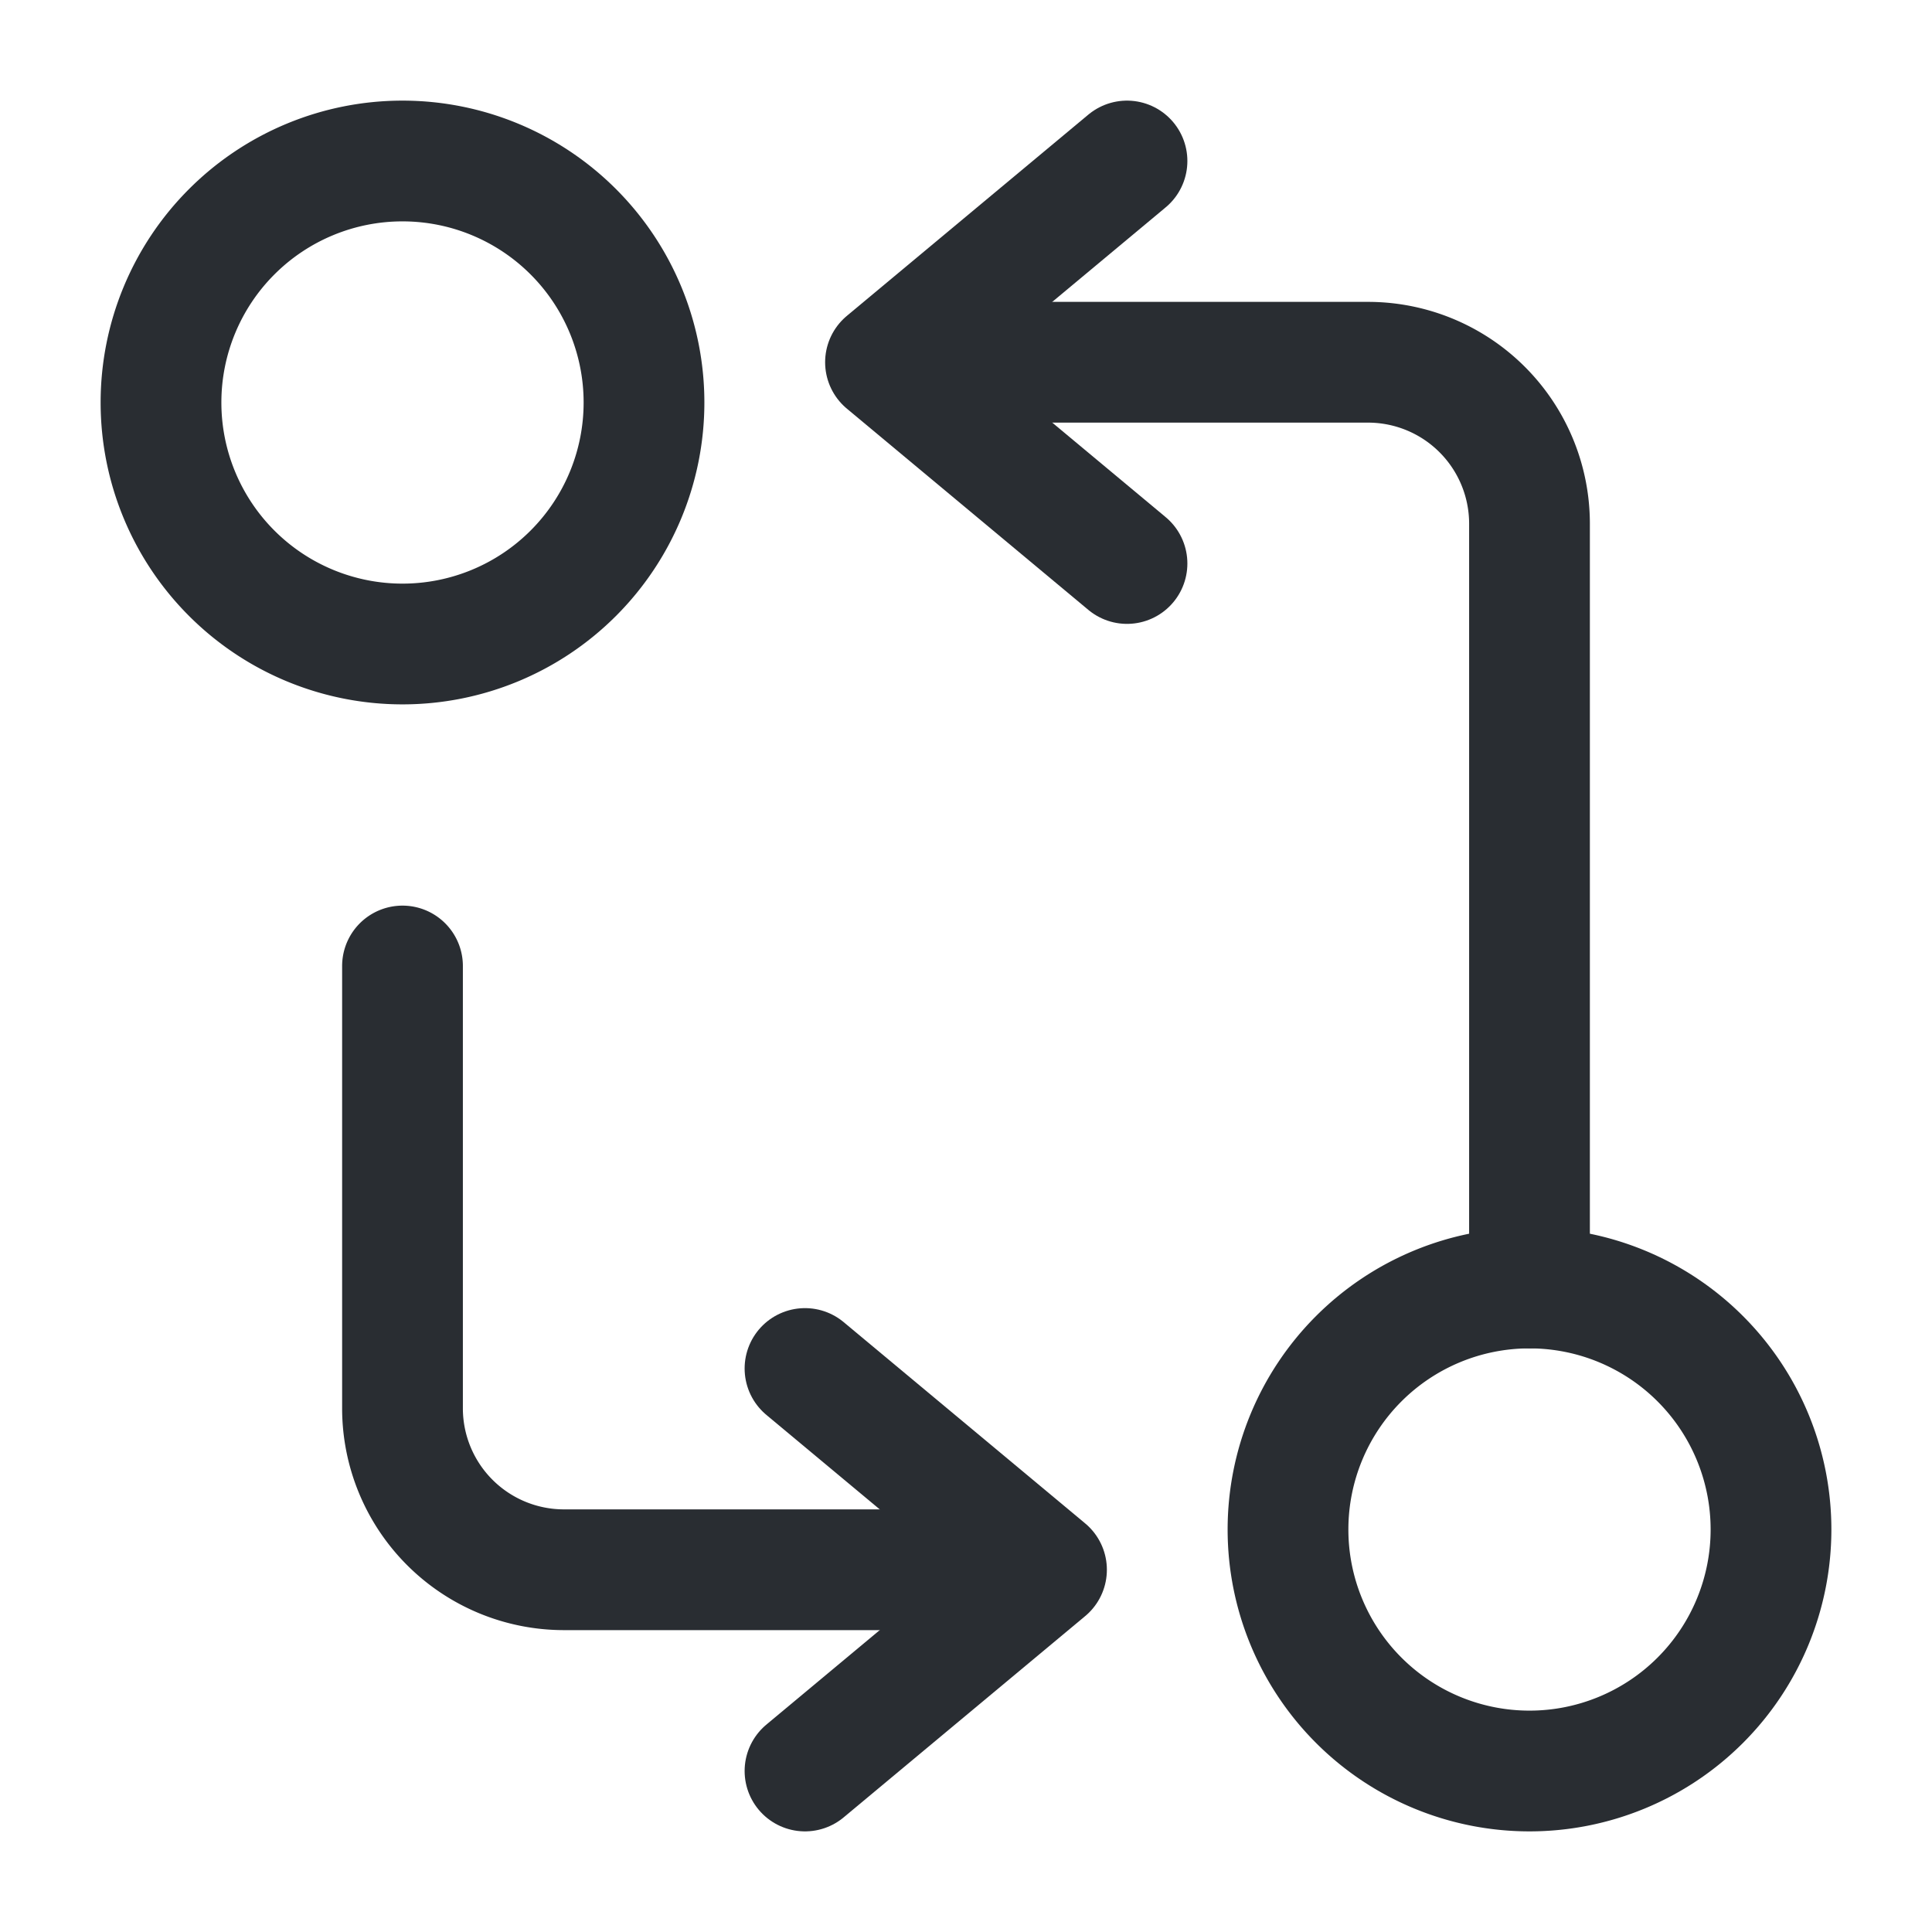 <svg xmlns="http://www.w3.org/2000/svg" width="24" height="24" viewBox="0 0 24 24">
  <g id="vuesax_broken_programming-arrows" data-name="vuesax/broken/programming-arrows" transform="translate(-236 -252)">
    <g id="programming-arrows">
      <path id="Vector" d="M7.5,11.5V2a2.006,2.006,0,0,0-2-2H0" transform="translate(247.5 256.5)" fill="none" stroke="#292d32" stroke-linecap="round" stroke-linejoin="round" stroke-width="1.5"/>
      <path id="Vector-2" data-name="Vector" d="M3,0,0,2.5,3,5" transform="translate(247 254)" fill="none" stroke="#292d32" stroke-linecap="round" stroke-linejoin="round" stroke-width="1.5"/>
      <path id="Vector-3" data-name="Vector" d="M6,3A3,3,0,1,1,3,0,3,3,0,0,1,6,3Z" transform="translate(252 268)" fill="none" stroke="#292d32" stroke-linecap="round" stroke-linejoin="round" stroke-width="1.5"/>
      <path id="Vector-4" data-name="Vector" d="M0,0V5.5a2.006,2.006,0,0,0,2,2H7.5" transform="translate(241 264)" fill="none" stroke="#292d32" stroke-linecap="round" stroke-linejoin="round" stroke-width="1.5"/>
      <path id="Vector-5" data-name="Vector" d="M0,5,3,2.5,0,0" transform="translate(246 269)" fill="none" stroke="#292d32" stroke-linecap="round" stroke-linejoin="round" stroke-width="1.5"/>
      <path id="Vector-6" data-name="Vector" d="M6,3A3,3,0,1,1,3,0,3,3,0,0,1,6,3Z" transform="translate(238 254)" fill="none" stroke="#292d32" stroke-linecap="round" stroke-linejoin="round" stroke-width="1.5"/>
      <path id="Vector-7" data-name="Vector" d="M0,0H24V24H0Z" transform="translate(236 252)" fill="none" opacity="0"/>
    </g>
  </g>
</svg>
